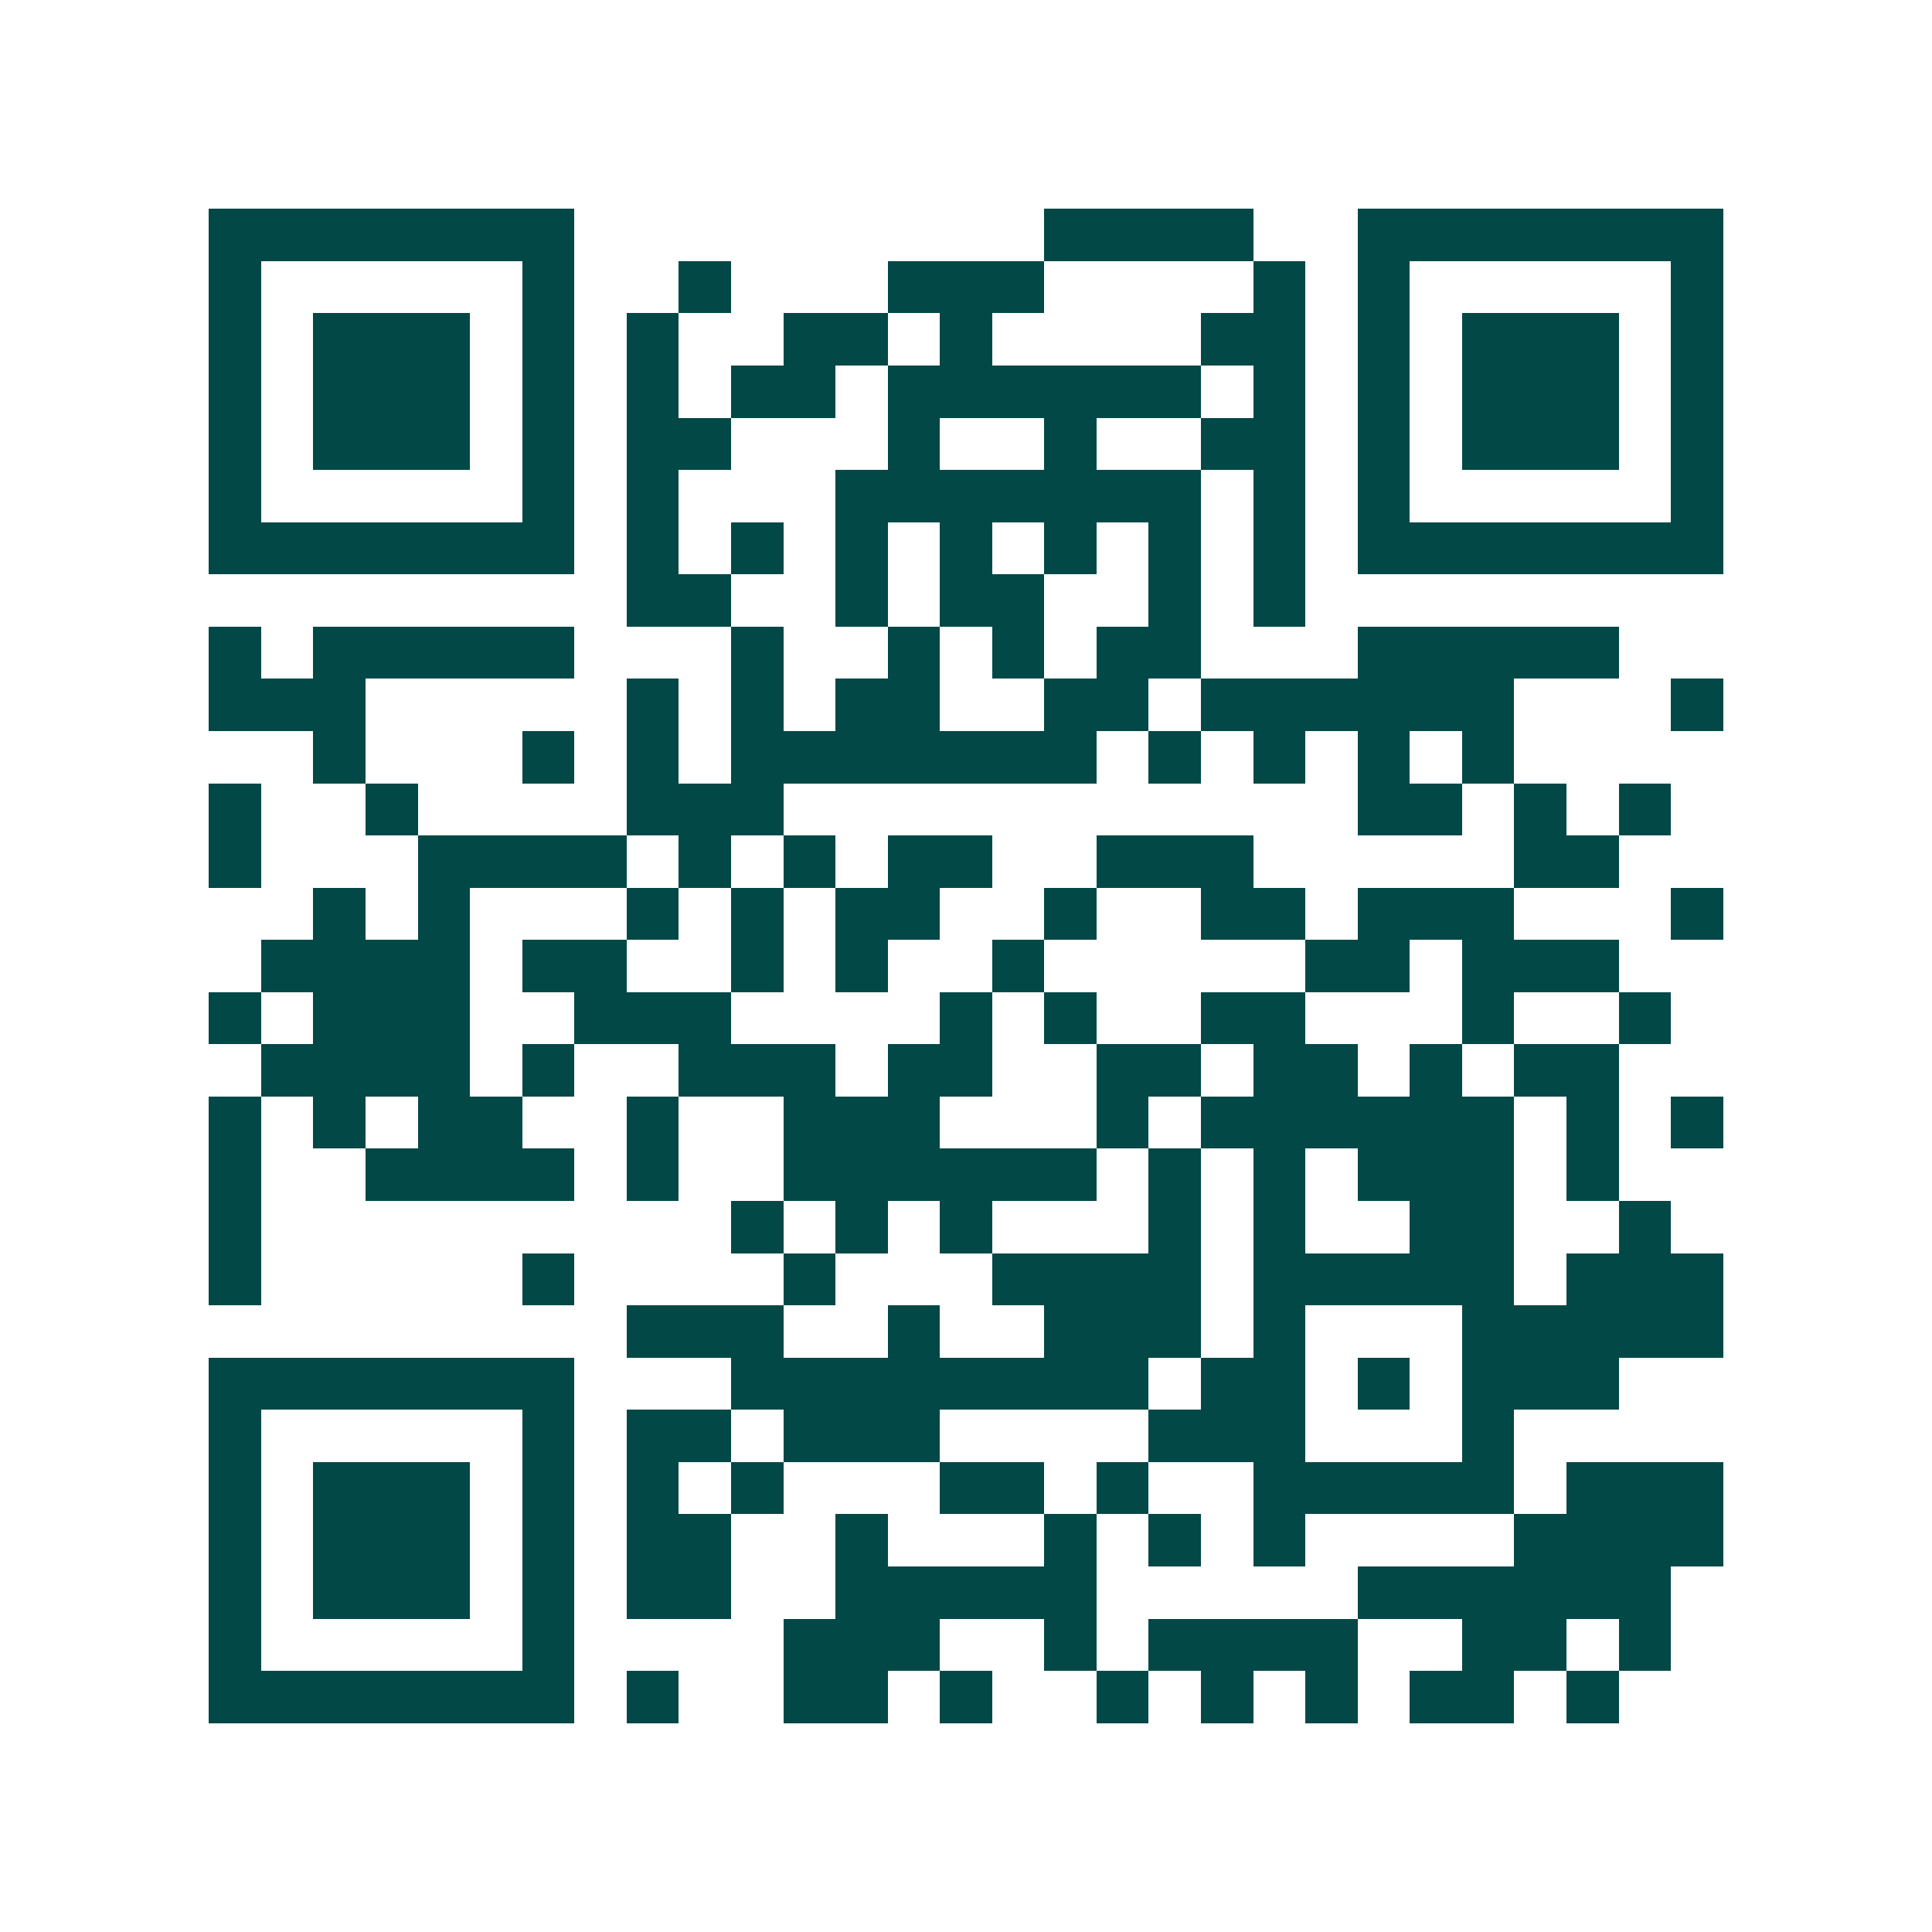 <svg xmlns="http://www.w3.org/2000/svg" width="200" height="200" viewBox="0 0 37 37" shape-rendering="crispEdges"><path fill="#ffffff" d="M0 0h37v37H0z"/><path stroke="#014847" d="M4 4.5h7m9 0h4m2 0h7M4 5.5h1m5 0h1m2 0h1m3 0h3m4 0h1m1 0h1m5 0h1M4 6.5h1m1 0h3m1 0h1m1 0h1m2 0h2m1 0h1m4 0h2m1 0h1m1 0h3m1 0h1M4 7.5h1m1 0h3m1 0h1m1 0h1m1 0h2m1 0h6m1 0h1m1 0h1m1 0h3m1 0h1M4 8.5h1m1 0h3m1 0h1m1 0h2m3 0h1m2 0h1m2 0h2m1 0h1m1 0h3m1 0h1M4 9.5h1m5 0h1m1 0h1m3 0h7m1 0h1m1 0h1m5 0h1M4 10.5h7m1 0h1m1 0h1m1 0h1m1 0h1m1 0h1m1 0h1m1 0h1m1 0h7M12 11.5h2m2 0h1m1 0h2m2 0h1m1 0h1M4 12.5h1m1 0h5m3 0h1m2 0h1m1 0h1m1 0h2m3 0h5M4 13.5h3m5 0h1m1 0h1m1 0h2m2 0h2m1 0h6m3 0h1M6 14.5h1m3 0h1m1 0h1m1 0h7m1 0h1m1 0h1m1 0h1m1 0h1M4 15.5h1m2 0h1m4 0h3m11 0h2m1 0h1m1 0h1M4 16.5h1m3 0h4m1 0h1m1 0h1m1 0h2m2 0h3m5 0h2M6 17.5h1m1 0h1m3 0h1m1 0h1m1 0h2m2 0h1m2 0h2m1 0h3m3 0h1M5 18.5h4m1 0h2m2 0h1m1 0h1m2 0h1m5 0h2m1 0h3M4 19.5h1m1 0h3m2 0h3m4 0h1m1 0h1m2 0h2m3 0h1m2 0h1M5 20.5h4m1 0h1m2 0h3m1 0h2m2 0h2m1 0h2m1 0h1m1 0h2M4 21.5h1m1 0h1m1 0h2m2 0h1m2 0h3m3 0h1m1 0h6m1 0h1m1 0h1M4 22.5h1m2 0h4m1 0h1m2 0h6m1 0h1m1 0h1m1 0h3m1 0h1M4 23.5h1m9 0h1m1 0h1m1 0h1m3 0h1m1 0h1m2 0h2m2 0h1M4 24.5h1m5 0h1m4 0h1m3 0h4m1 0h5m1 0h3M12 25.5h3m2 0h1m2 0h3m1 0h1m3 0h5M4 26.5h7m3 0h8m1 0h2m1 0h1m1 0h3M4 27.5h1m5 0h1m1 0h2m1 0h3m4 0h3m3 0h1M4 28.5h1m1 0h3m1 0h1m1 0h1m1 0h1m3 0h2m1 0h1m2 0h5m1 0h3M4 29.5h1m1 0h3m1 0h1m1 0h2m2 0h1m3 0h1m1 0h1m1 0h1m4 0h4M4 30.5h1m1 0h3m1 0h1m1 0h2m2 0h5m5 0h6M4 31.5h1m5 0h1m4 0h3m2 0h1m1 0h4m2 0h2m1 0h1M4 32.5h7m1 0h1m2 0h2m1 0h1m2 0h1m1 0h1m1 0h1m1 0h2m1 0h1"/></svg>
